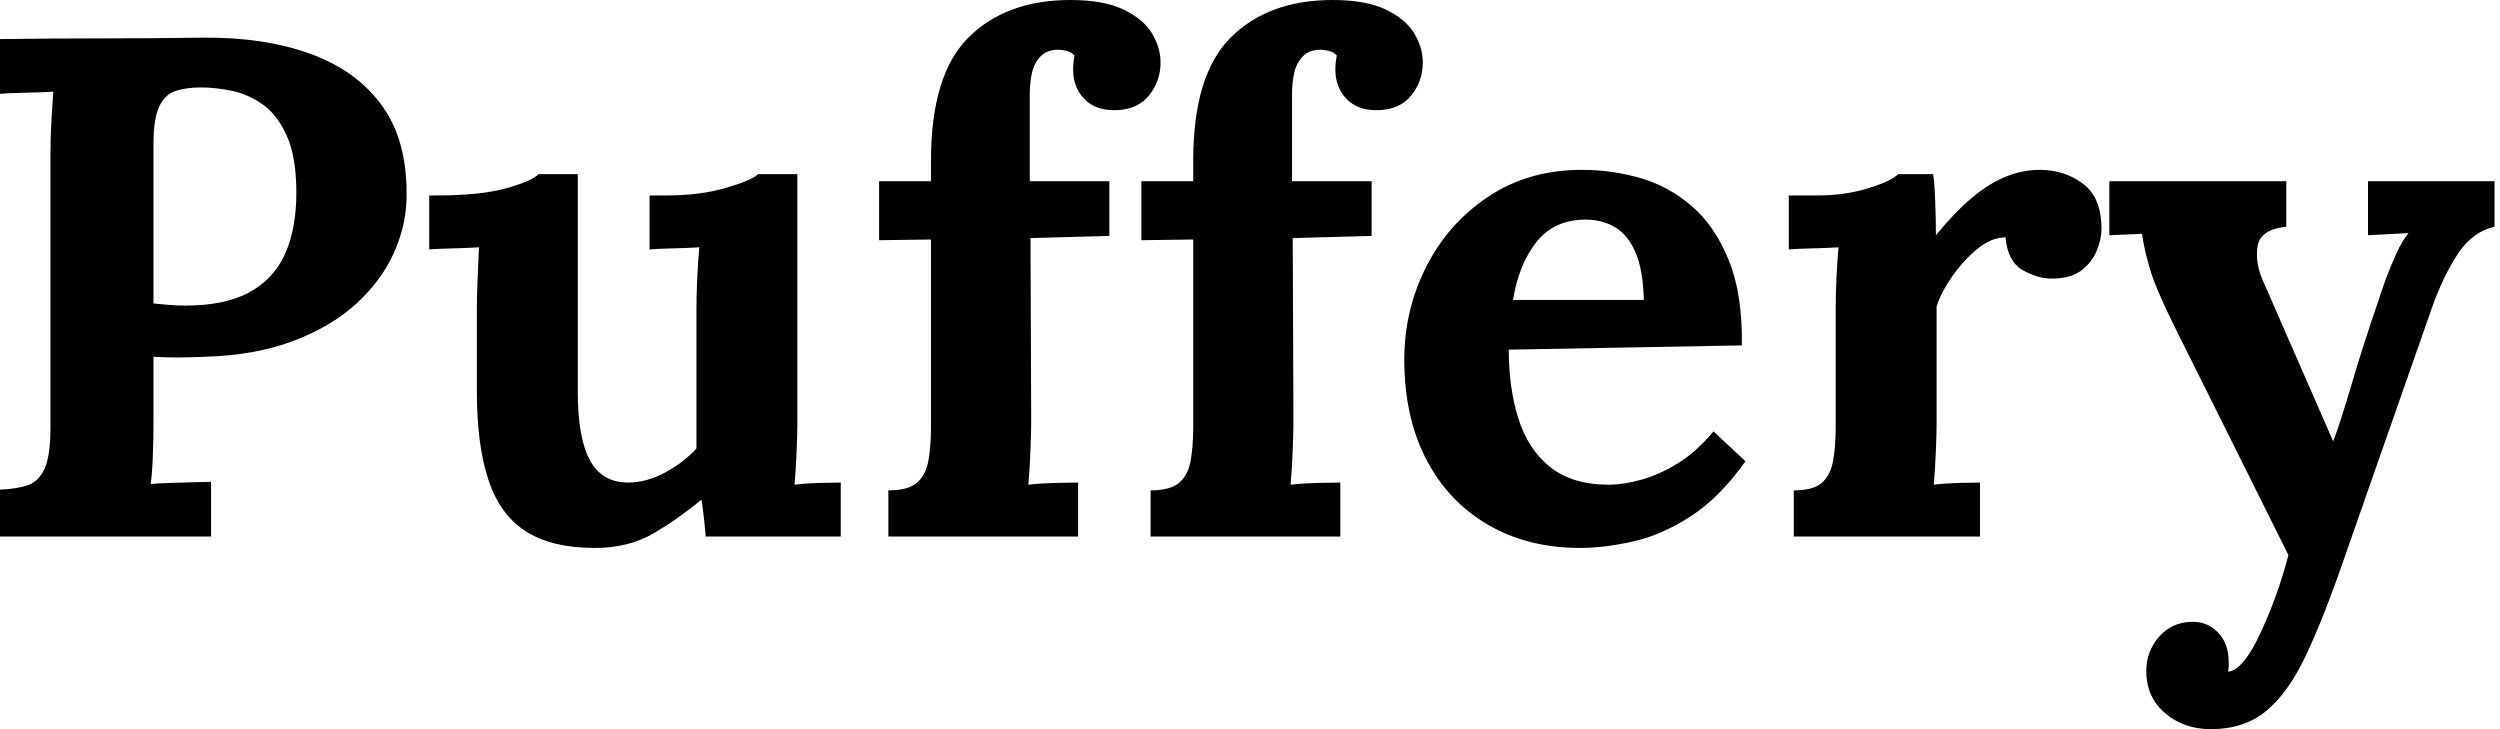 <svg baseProfile="full" height="28" version="1.1" viewBox="0 0 96 28" width="96" xmlns="http://www.w3.org/2000/svg" xmlns:ev="http://www.w3.org/2001/xml-events" xmlns:xlink="http://www.w3.org/1999/xlink"><defs /><g><path d="M1.365 18.803Q1.992 18.776 2.415 18.639Q2.838 18.503 3.07 18.012Q3.302 17.52 3.302 16.429V5.977Q3.302 5.24 3.343 4.558Q3.384 3.875 3.411 3.52Q2.975 3.548 2.32 3.561Q1.665 3.575 1.365 3.602V1.501Q3.302 1.474 5.24 1.474Q7.177 1.474 9.115 1.446Q11.517 1.419 13.304 2.074Q15.092 2.729 16.06 4.094Q17.029 5.458 16.975 7.641Q16.947 8.733 16.456 9.784Q15.965 10.834 15.01 11.694Q14.055 12.554 12.608 13.099Q11.162 13.645 9.224 13.7Q8.624 13.727 8.173 13.727Q7.723 13.727 7.259 13.7V16.101Q7.259 16.865 7.232 17.548Q7.205 18.23 7.15 18.585Q7.45 18.558 7.914 18.544Q8.378 18.53 8.828 18.517Q9.279 18.503 9.47 18.503V20.604H1.365ZM7.259 11.653Q7.559 11.68 7.86 11.708Q8.16 11.735 8.487 11.735Q9.988 11.735 10.93 11.23Q11.871 10.725 12.308 9.756Q12.745 8.788 12.745 7.396Q12.745 6.031 12.376 5.212Q12.008 4.394 11.435 3.998Q10.862 3.602 10.234 3.48Q9.606 3.357 9.088 3.357Q8.515 3.357 8.105 3.493Q7.696 3.63 7.478 4.094Q7.259 4.558 7.259 5.513Z M24.207 21.041Q22.569 21.041 21.573 20.413Q20.577 19.786 20.127 18.448Q19.676 17.111 19.676 15.01V11.871Q19.676 11.38 19.704 10.739Q19.731 10.097 19.758 9.497Q19.322 9.524 18.735 9.538Q18.148 9.552 17.848 9.579V7.505H18.121Q19.813 7.505 20.795 7.232Q21.778 6.959 22.051 6.686H23.552V15.037Q23.552 16.811 24.016 17.671Q24.48 18.53 25.489 18.53Q26.199 18.53 26.922 18.135Q27.645 17.739 28.109 17.22V11.871Q28.109 11.38 28.136 10.739Q28.164 10.097 28.218 9.497Q27.782 9.524 27.195 9.538Q26.608 9.552 26.308 9.579V7.505H26.963Q28.246 7.505 29.228 7.218Q30.211 6.932 30.483 6.686H31.984V16.211Q31.984 16.593 31.957 17.288Q31.93 17.984 31.875 18.612Q32.312 18.558 32.844 18.544Q33.376 18.53 33.649 18.53V20.604H28.464Q28.437 20.25 28.396 19.895Q28.355 19.54 28.3 19.185Q27.454 19.895 26.485 20.468Q25.517 21.041 24.207 21.041Z M37.115 6.168Q37.115 2.865 38.561 1.433Q40.008 0.0 42.464 0.0Q43.747 0.0 44.511 0.368Q45.275 0.737 45.602 1.283Q45.93 1.828 45.93 2.402Q45.93 3.111 45.493 3.657Q45.057 4.203 44.238 4.23Q43.446 4.257 43.01 3.807Q42.573 3.357 42.573 2.674Q42.573 2.538 42.587 2.402Q42.6 2.265 42.628 2.129Q42.491 1.992 42.314 1.951Q42.136 1.91 42.0 1.91Q41.563 1.91 41.318 2.17Q41.072 2.429 40.99 2.811Q40.908 3.193 40.908 3.602V6.959H43.965V9.06L40.936 9.142L40.963 16.156Q40.963 16.538 40.936 17.261Q40.908 17.984 40.854 18.612Q41.318 18.558 41.904 18.544Q42.491 18.53 42.764 18.53V20.604H35.478V18.83Q36.242 18.83 36.583 18.53Q36.924 18.23 37.019 17.671Q37.115 17.111 37.115 16.402V9.197L35.123 9.224V6.959H37.115Z M47.185 6.168Q47.185 2.865 48.632 1.433Q50.078 0.0 52.534 0.0Q53.817 0.0 54.581 0.368Q55.345 0.737 55.673 1.283Q56.0 1.828 56.0 2.402Q56.0 3.111 55.563 3.657Q55.127 4.203 54.308 4.23Q53.517 4.257 53.08 3.807Q52.643 3.357 52.643 2.674Q52.643 2.538 52.657 2.402Q52.671 2.265 52.698 2.129Q52.561 1.992 52.384 1.951Q52.207 1.91 52.07 1.91Q51.634 1.91 51.388 2.17Q51.142 2.429 51.06 2.811Q50.979 3.193 50.979 3.602V6.959H54.035V9.06L51.006 9.142L51.033 16.156Q51.033 16.538 51.006 17.261Q50.979 17.984 50.924 18.612Q51.388 18.558 51.975 18.544Q52.561 18.53 52.834 18.53V20.604H45.548V18.83Q46.312 18.83 46.653 18.53Q46.994 18.23 47.09 17.671Q47.185 17.111 47.185 16.402V9.197L45.193 9.224V6.959H47.185Z M62.031 21.041Q60.039 21.041 58.511 20.154Q56.982 19.267 56.136 17.643Q55.29 16.019 55.29 13.809Q55.29 11.899 56.136 10.234Q56.982 8.569 58.524 7.546Q60.066 6.522 62.113 6.522Q63.259 6.522 64.351 6.836Q65.442 7.15 66.329 7.914Q67.216 8.678 67.749 9.988Q68.281 11.298 68.253 13.263L59.302 13.427Q59.302 14.901 59.671 16.074Q60.039 17.248 60.885 17.93Q61.731 18.612 63.15 18.612Q63.696 18.612 64.392 18.421Q65.088 18.23 65.811 17.78Q66.534 17.329 67.162 16.565L68.39 17.712Q67.407 19.103 66.288 19.827Q65.17 20.55 64.064 20.795Q62.959 21.041 62.031 21.041ZM59.466 11.517H64.487Q64.46 10.37 64.173 9.702Q63.887 9.033 63.396 8.733Q62.904 8.433 62.25 8.433Q61.049 8.433 60.366 9.292Q59.684 10.152 59.466 11.517Z M70.246 18.83Q71.01 18.83 71.337 18.53Q71.665 18.23 71.76 17.671Q71.856 17.111 71.856 16.402V11.817Q71.856 11.326 71.883 10.712Q71.91 10.097 71.965 9.497Q71.528 9.524 70.942 9.538Q70.355 9.552 70.055 9.579V7.505H71.146Q72.211 7.505 73.097 7.232Q73.984 6.959 74.257 6.686H75.595Q75.649 6.959 75.676 7.71Q75.704 8.46 75.704 9.033Q76.441 8.133 77.096 7.587Q77.75 7.041 78.392 6.782Q79.033 6.522 79.688 6.522Q80.643 6.522 81.353 7.055Q82.062 7.587 82.062 8.788Q82.062 9.197 81.871 9.647Q81.68 10.097 81.271 10.398Q80.862 10.698 80.152 10.698Q79.606 10.698 79.033 10.37Q78.46 10.043 78.378 9.115Q77.832 9.115 77.287 9.565Q76.741 10.016 76.318 10.63Q75.895 11.244 75.731 11.762V16.211Q75.731 16.593 75.704 17.288Q75.676 17.984 75.622 18.612Q76.058 18.558 76.591 18.544Q77.123 18.53 77.396 18.53V20.604H70.246Z M86.265 28.0Q85.228 28.0 84.505 27.386Q83.782 26.772 83.782 25.762Q83.782 25.025 84.259 24.466Q84.737 23.906 85.501 23.879Q86.101 23.852 86.524 24.275Q86.947 24.698 86.947 25.435Q86.947 25.517 86.947 25.598Q86.947 25.68 86.92 25.789Q86.975 25.789 87.057 25.762Q87.302 25.68 87.589 25.312Q87.875 24.943 88.148 24.343Q88.448 23.715 88.735 22.938Q89.021 22.16 89.24 21.314L84.928 12.663Q84.164 11.135 83.932 10.357Q83.7 9.579 83.618 8.979L82.363 9.033V6.959H89.158V8.706Q88.148 8.815 88.053 9.47Q87.957 10.125 88.285 10.834L90.959 16.947Q91.232 16.238 91.669 14.75Q92.105 13.263 92.706 11.517Q92.815 11.162 92.992 10.684Q93.17 10.207 93.388 9.729Q93.606 9.251 93.852 8.951L92.296 9.033V6.959H97.154V8.706Q96.308 8.897 95.749 9.743Q95.189 10.589 94.752 11.817L91.341 21.559Q90.577 23.77 89.895 25.203Q89.212 26.635 88.366 27.318Q87.52 28.0 86.265 28.0Z " fill="rgb(0,0,0)" transform="translate(-1.365, 0)" /></g></svg>